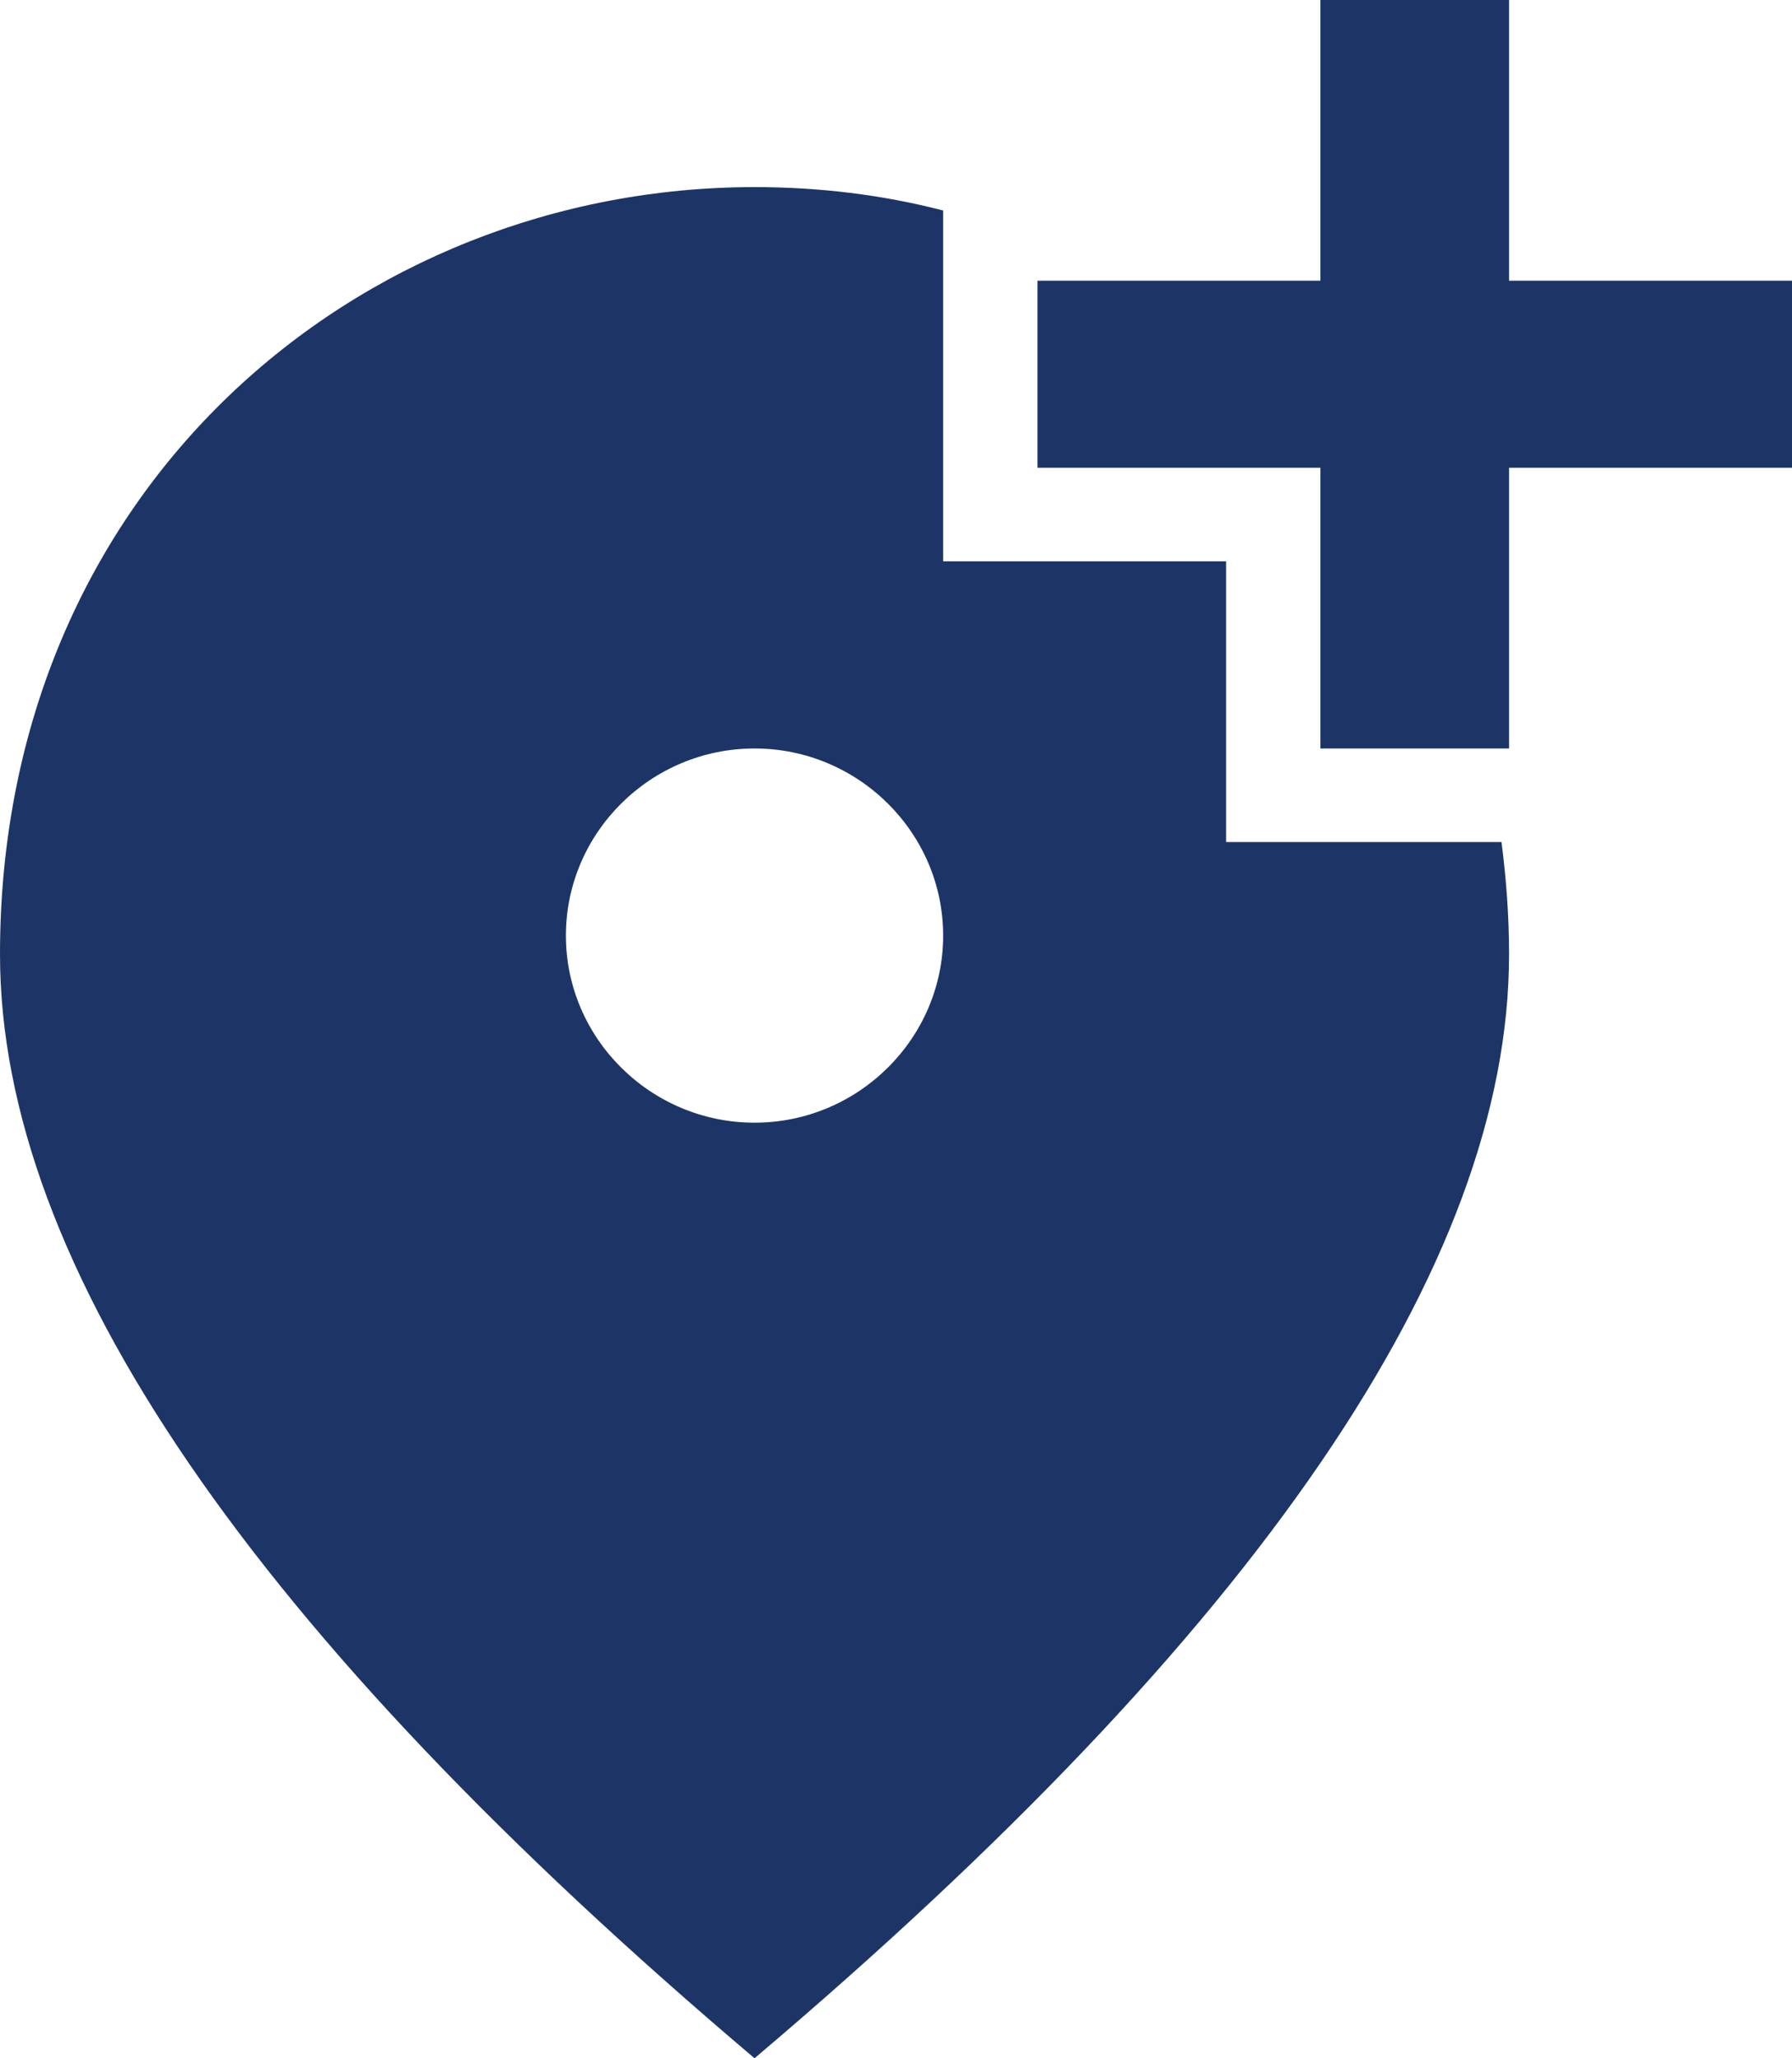 <svg width="54" height="62" viewBox="0 0 54 62" fill="none" xmlns="http://www.w3.org/2000/svg">
<path d="M45.474 0V8.455H54V14.091H45.474V22.546H39.789V14.091H31.263V8.455H39.789V0H45.474ZM22.737 33.818C25.863 33.818 28.421 31.282 28.421 28.182C28.421 25.082 25.863 22.546 22.737 22.546C19.61 22.546 17.053 25.082 17.053 28.182C17.053 31.282 19.61 33.818 22.737 33.818ZM28.421 6.341V16.909H36.947V25.364H45.246C45.388 26.463 45.474 27.59 45.474 28.745C45.474 38.102 37.885 49.177 22.737 62C7.588 49.177 0 38.102 0 28.745C0 14.711 10.8 5.636 22.737 5.636C24.669 5.636 26.574 5.862 28.421 6.341Z" fill="#1D3566"/>
</svg>
